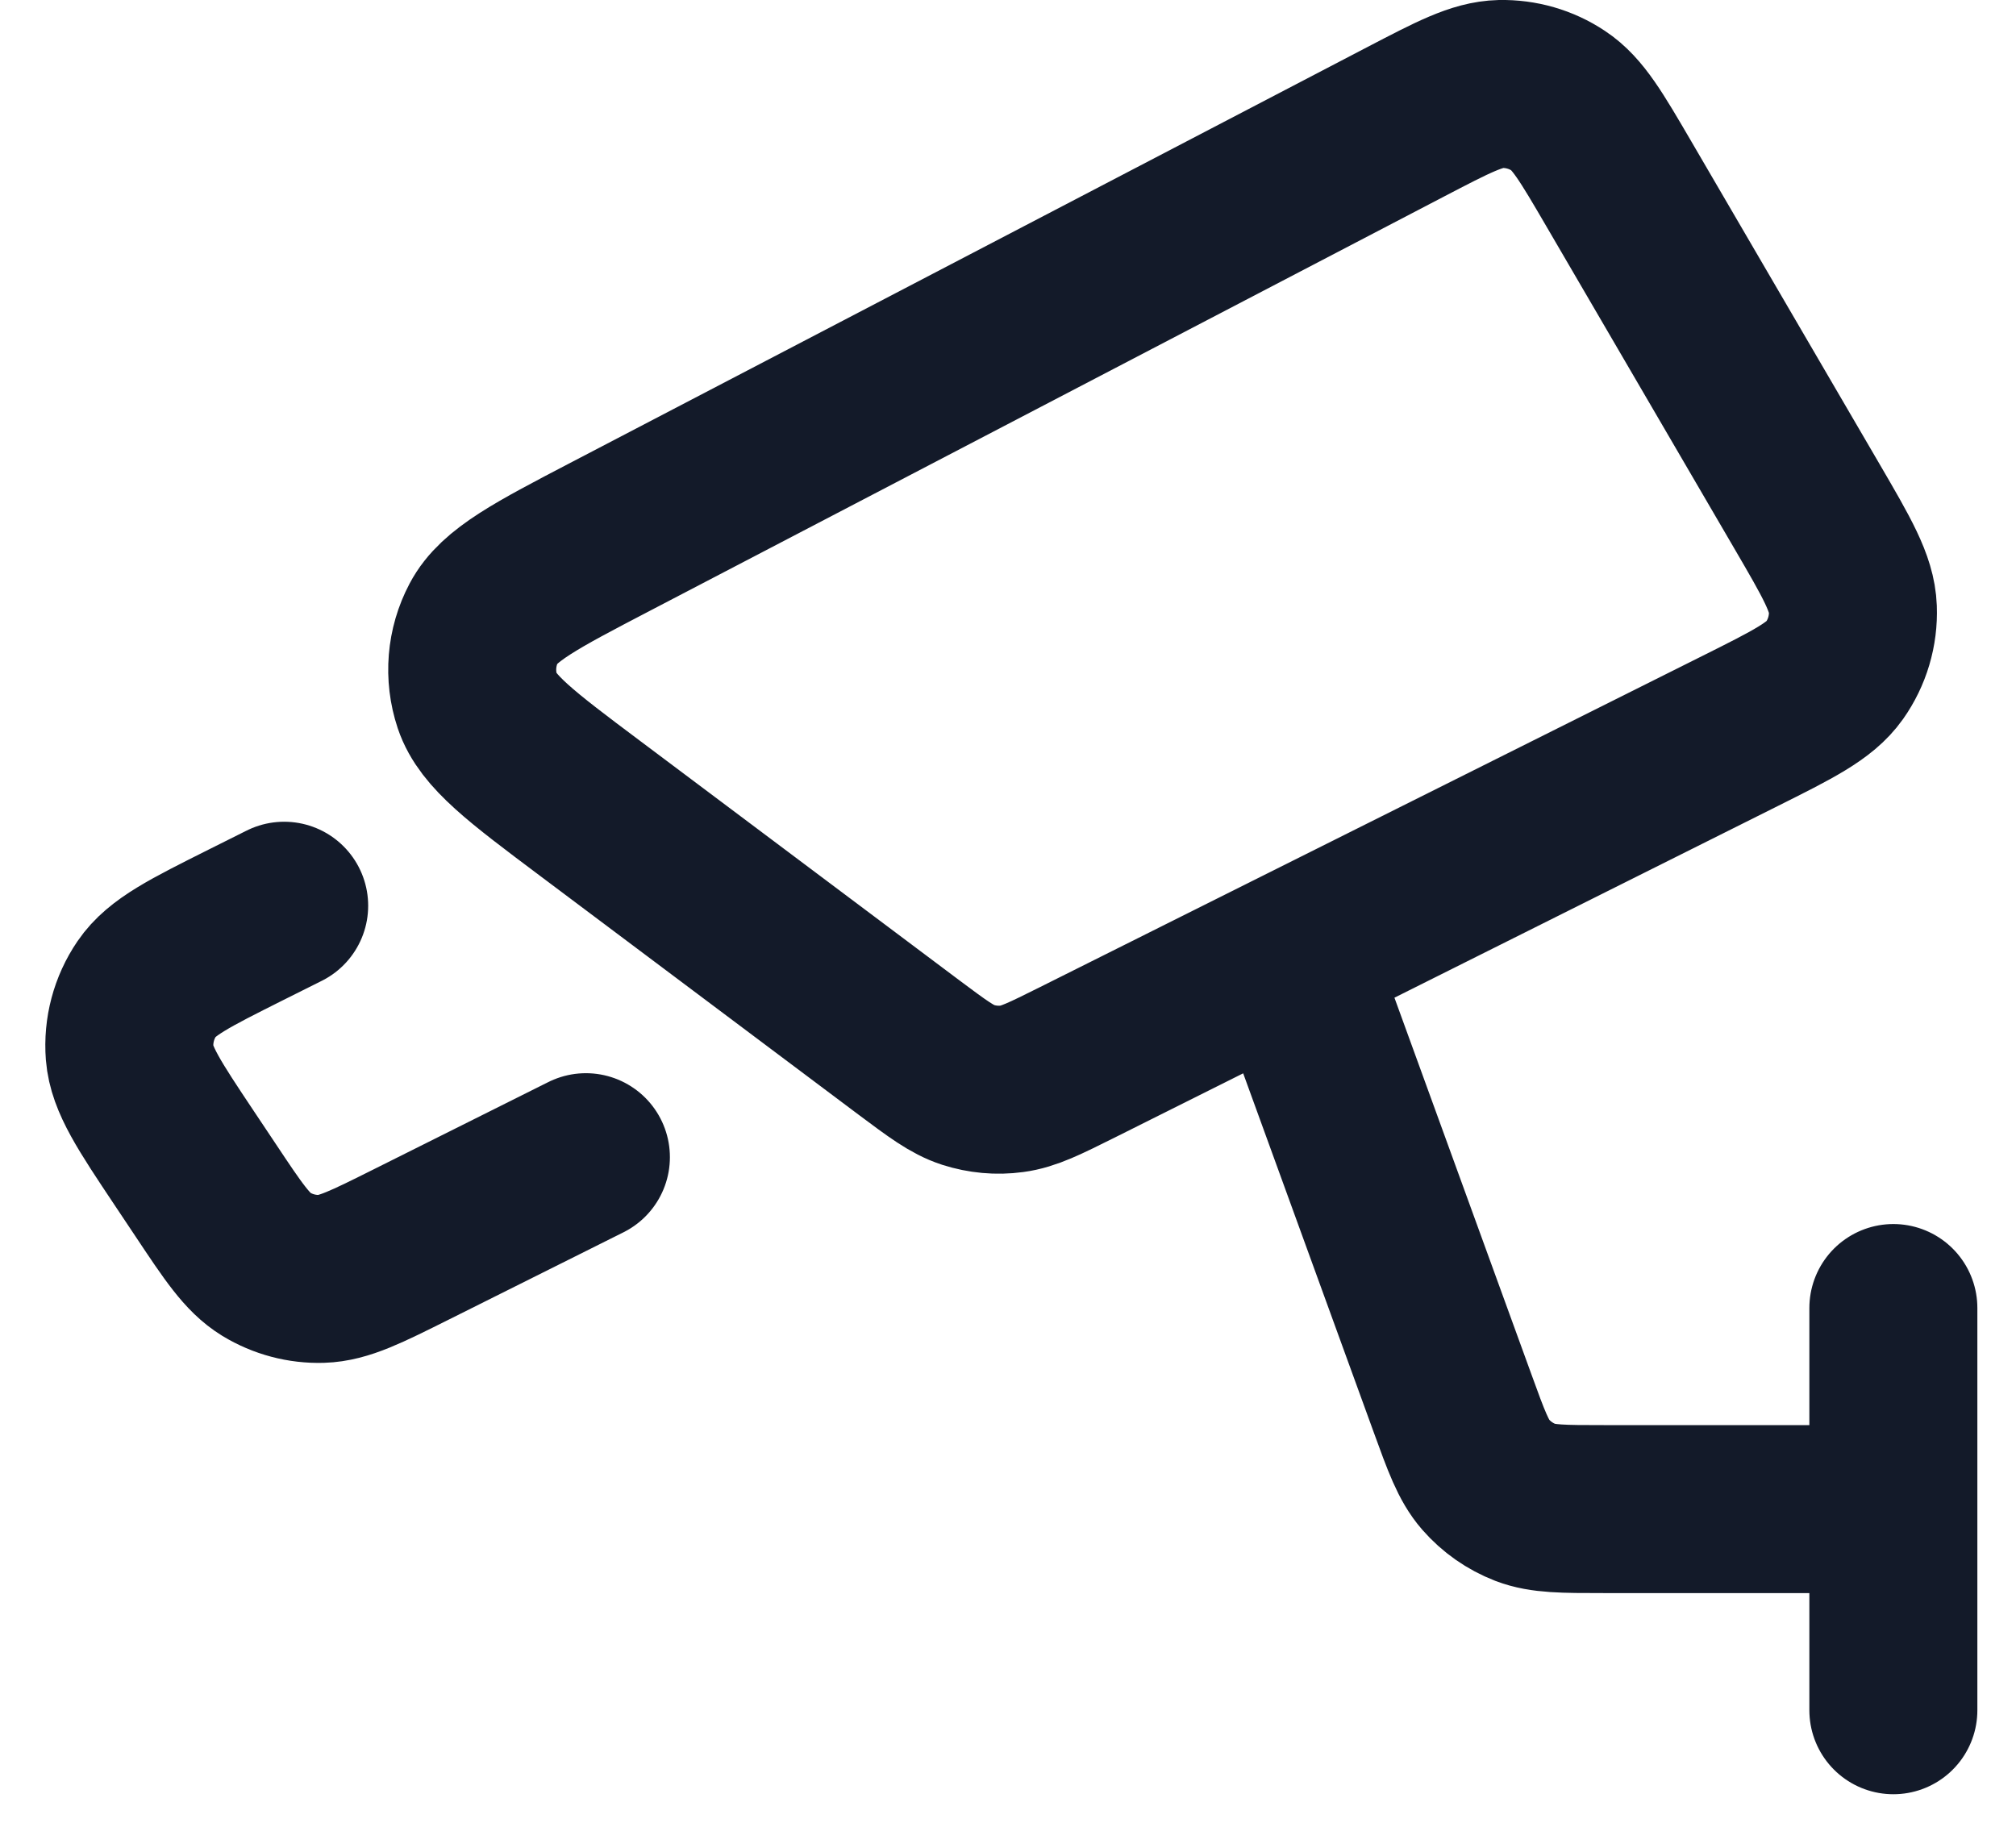 <svg width="24" height="22" viewBox="0 0 24 22" fill="none" xmlns="http://www.w3.org/2000/svg">
<path d="M22.54 15.574V20.363M22.54 17.968H19.092C18.609 17.968 18.367 17.968 18.16 17.889C17.977 17.818 17.814 17.704 17.685 17.556C17.54 17.389 17.457 17.162 17.292 16.707L15.356 11.383M6.975 13.778L4.896 14.817C4.36 15.085 4.092 15.219 3.828 15.227C3.596 15.234 3.367 15.173 3.168 15.052C2.943 14.914 2.777 14.665 2.445 14.166L2.192 13.787C1.776 13.163 1.568 12.851 1.543 12.541C1.522 12.269 1.594 11.997 1.748 11.771C1.923 11.514 2.259 11.347 2.929 11.011L3.383 10.784M21.51 6.026L19.27 2.186C18.946 1.631 18.784 1.353 18.552 1.2C18.348 1.064 18.107 0.995 17.862 1C17.583 1.007 17.299 1.156 16.729 1.453L7.276 6.385C6.381 6.852 5.934 7.085 5.76 7.416C5.607 7.705 5.58 8.043 5.683 8.353C5.802 8.707 6.205 9.01 7.013 9.616L10.817 12.469C11.161 12.726 11.333 12.855 11.524 12.917C11.693 12.971 11.871 12.988 12.047 12.964C12.246 12.938 12.438 12.842 12.823 12.65L20.712 8.705C21.348 8.387 21.666 8.228 21.839 7.984C21.991 7.769 22.068 7.51 22.058 7.247C22.047 6.947 21.868 6.64 21.51 6.026Z" stroke="#131A29" stroke-width="2" stroke-linecap="round" stroke-linejoin="round"/>
</svg>
